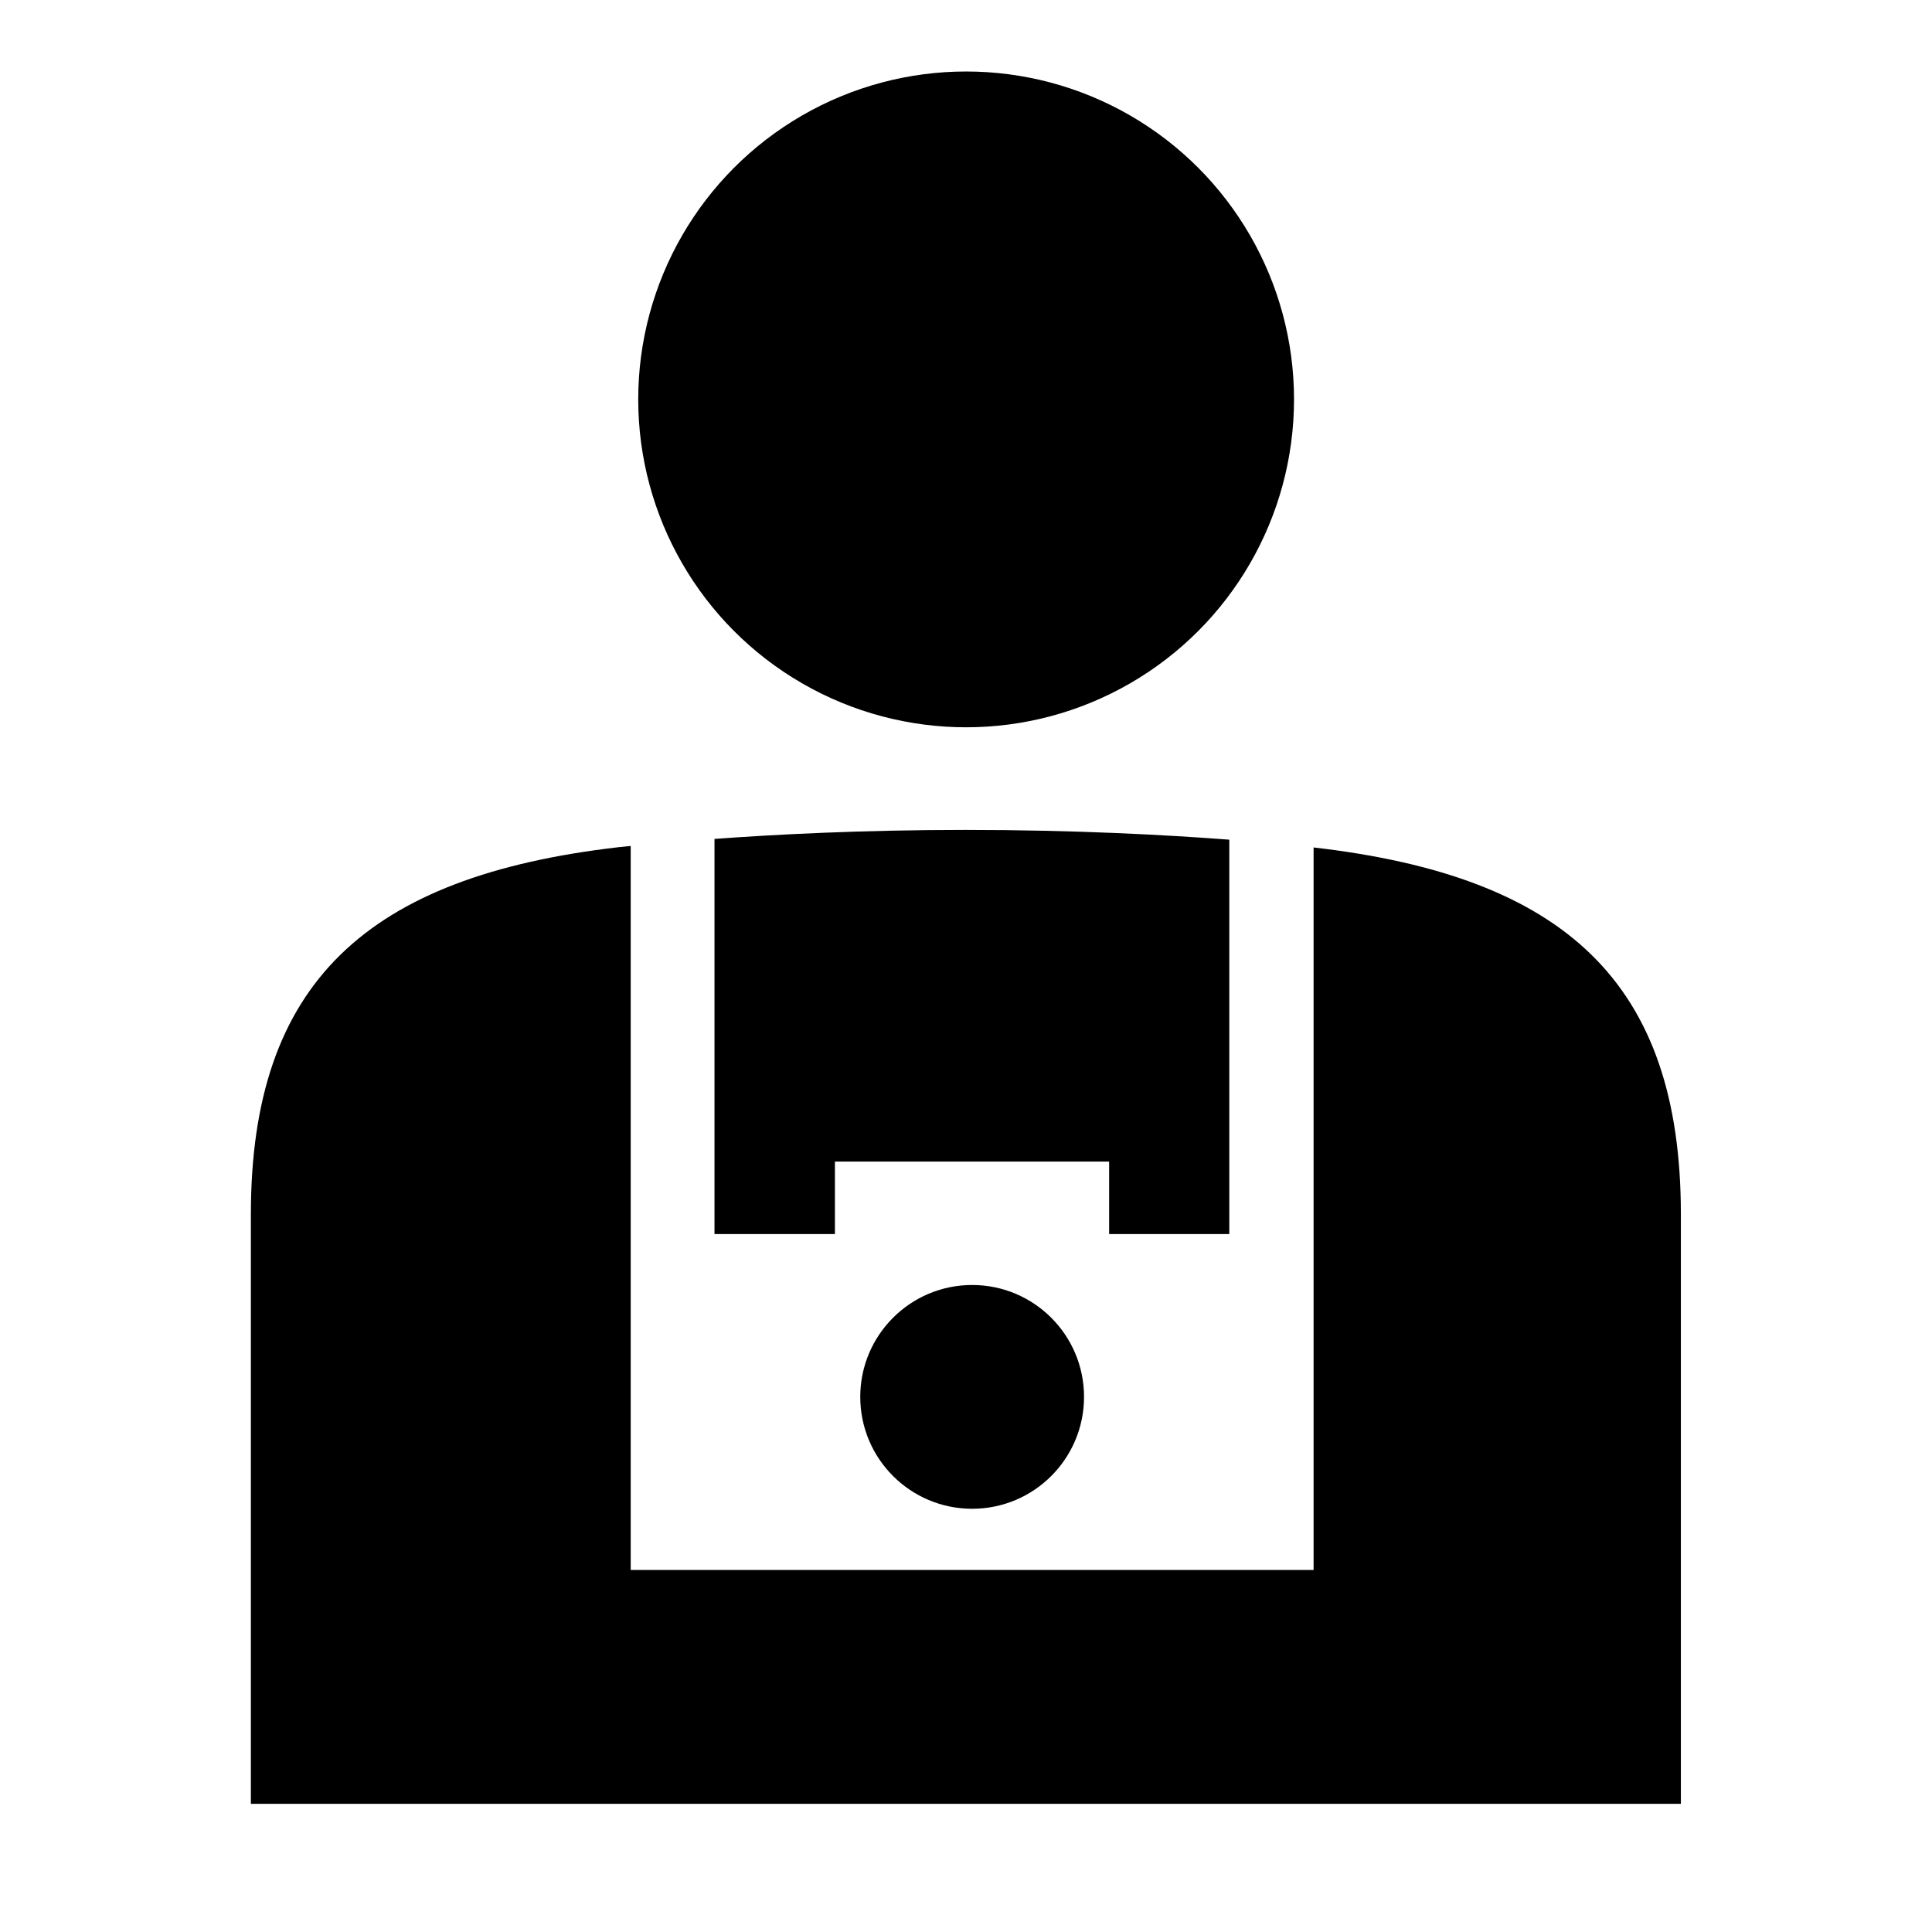 <svg xmlns="http://www.w3.org/2000/svg" viewBox="0 0 77.01 77.01"><defs><style>.cls-1{fill:#fff;opacity:0;}</style></defs><title>icon_experience_bk</title><g id="レイヤー_2" data-name="レイヤー 2"><g id="レイヤー_2-2" data-name="レイヤー 2"><rect class="cls-1" width="77.01" height="77.01"/></g><g id="レイヤー_4" data-name="レイヤー 4"><path d="M40.73,69.51"/><path d="M33.28,49.19V46.3H44.21v2.89H49V33.47c-2.48-.19-6.16-.39-10.52-.39-4.08,0-7.58.18-10,.36V49.19Z"/><path d="M52.36,33.78h0V62.58H25.14V33.72l-.49.05C14.64,34.93,10,39.16,10,48.4V71.9H67V48.4C67,39.16,62.37,34.93,52.36,33.78Z"/><circle cx="38.51" cy="15.92" r="13.07"/><circle cx="38.75" cy="55.68" r="4.46"/></g></g></svg>